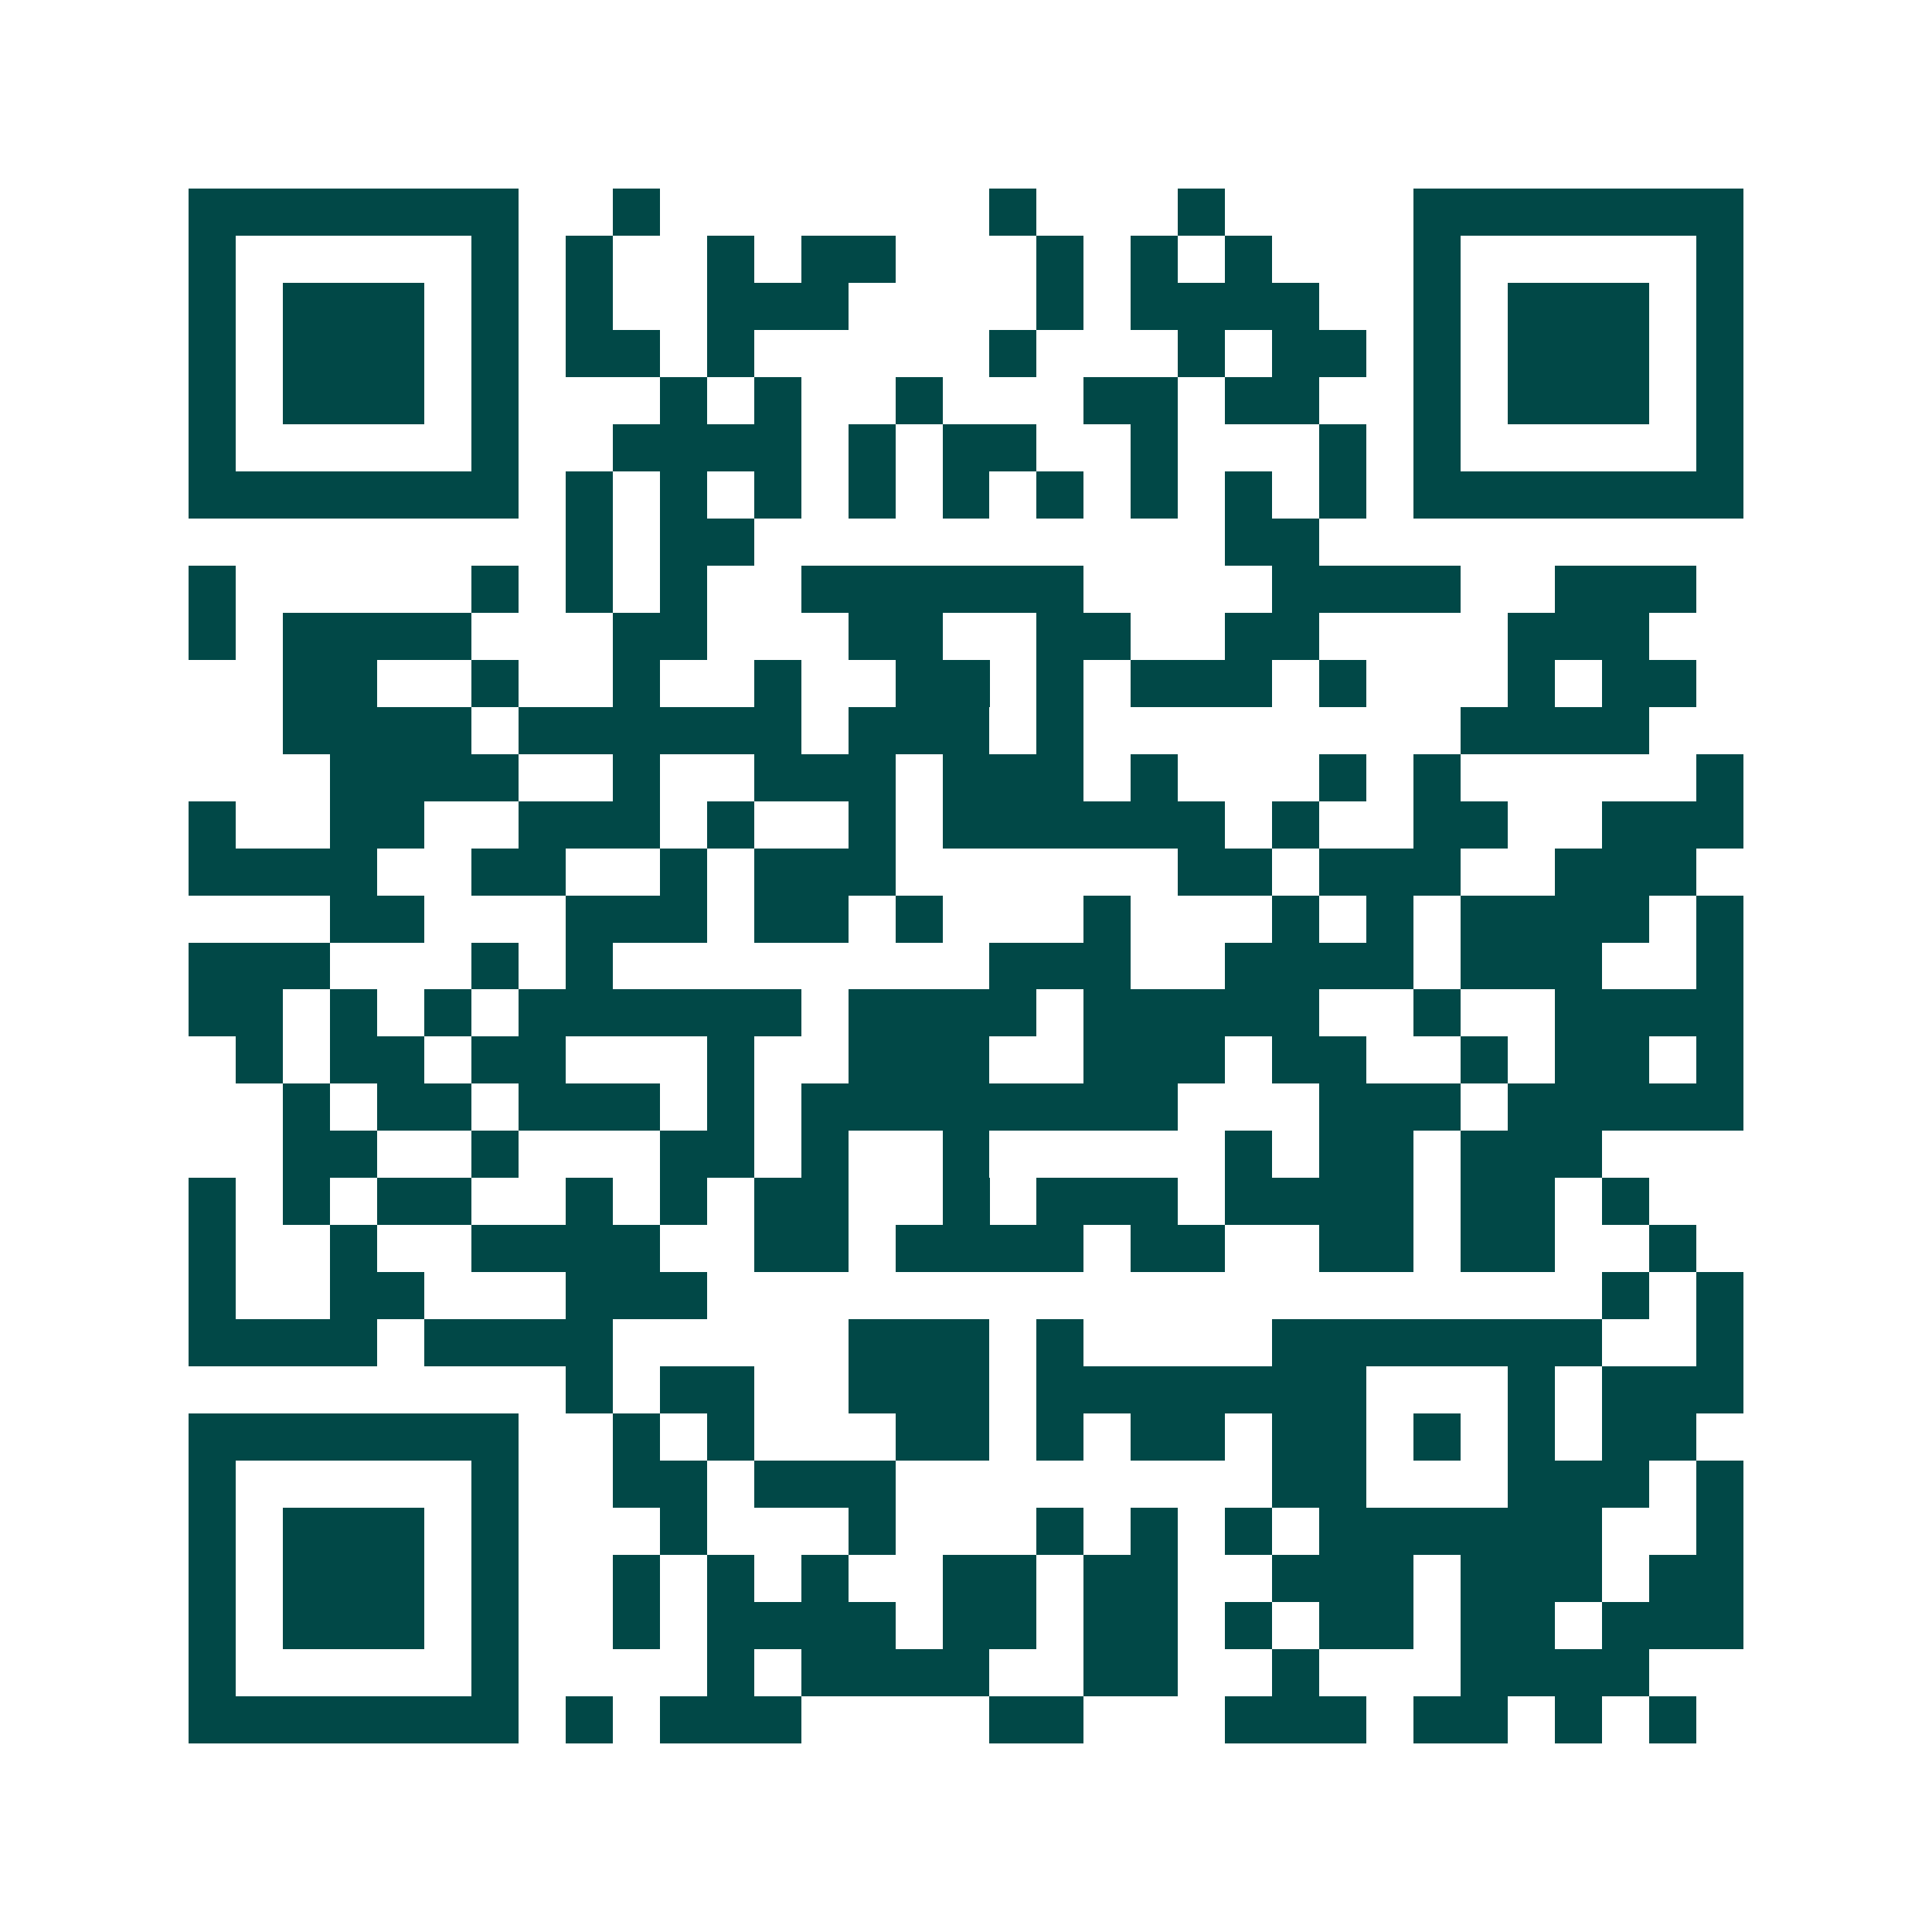 <svg xmlns="http://www.w3.org/2000/svg" width="200" height="200" viewBox="0 0 41 41" shape-rendering="crispEdges"><path fill="#ffffff" d="M0 0h41v41H0z"/><path stroke="#014847" d="M4 4.5h7m2 0h1m7 0h1m3 0h1m4 0h7M4 5.5h1m5 0h1m1 0h1m2 0h1m1 0h2m3 0h1m1 0h1m1 0h1m3 0h1m5 0h1M4 6.5h1m1 0h3m1 0h1m1 0h1m2 0h3m4 0h1m1 0h4m2 0h1m1 0h3m1 0h1M4 7.5h1m1 0h3m1 0h1m1 0h2m1 0h1m5 0h1m3 0h1m1 0h2m1 0h1m1 0h3m1 0h1M4 8.5h1m1 0h3m1 0h1m3 0h1m1 0h1m2 0h1m3 0h2m1 0h2m2 0h1m1 0h3m1 0h1M4 9.5h1m5 0h1m2 0h4m1 0h1m1 0h2m2 0h1m3 0h1m1 0h1m5 0h1M4 10.5h7m1 0h1m1 0h1m1 0h1m1 0h1m1 0h1m1 0h1m1 0h1m1 0h1m1 0h1m1 0h7M12 11.5h1m1 0h2m10 0h2M4 12.5h1m5 0h1m1 0h1m1 0h1m2 0h6m4 0h4m2 0h3M4 13.5h1m1 0h4m3 0h2m3 0h2m2 0h2m2 0h2m4 0h3M6 14.5h2m2 0h1m2 0h1m2 0h1m2 0h2m1 0h1m1 0h3m1 0h1m3 0h1m1 0h2M6 15.5h4m1 0h6m1 0h3m1 0h1m8 0h4M7 16.5h4m2 0h1m2 0h3m1 0h3m1 0h1m3 0h1m1 0h1m5 0h1M4 17.5h1m2 0h2m2 0h3m1 0h1m2 0h1m1 0h6m1 0h1m2 0h2m2 0h3M4 18.5h4m2 0h2m2 0h1m1 0h3m6 0h2m1 0h3m2 0h3M7 19.5h2m3 0h3m1 0h2m1 0h1m3 0h1m3 0h1m1 0h1m1 0h4m1 0h1M4 20.5h3m3 0h1m1 0h1m8 0h3m2 0h4m1 0h3m2 0h1M4 21.5h2m1 0h1m1 0h1m1 0h6m1 0h4m1 0h5m2 0h1m2 0h4M5 22.5h1m1 0h2m1 0h2m3 0h1m2 0h3m2 0h3m1 0h2m2 0h1m1 0h2m1 0h1M6 23.5h1m1 0h2m1 0h3m1 0h1m1 0h8m3 0h3m1 0h5M6 24.5h2m2 0h1m3 0h2m1 0h1m2 0h1m5 0h1m1 0h2m1 0h3M4 25.5h1m1 0h1m1 0h2m2 0h1m1 0h1m1 0h2m2 0h1m1 0h3m1 0h4m1 0h2m1 0h1M4 26.5h1m2 0h1m2 0h4m2 0h2m1 0h4m1 0h2m2 0h2m1 0h2m2 0h1M4 27.5h1m2 0h2m3 0h3m19 0h1m1 0h1M4 28.5h4m1 0h4m5 0h3m1 0h1m4 0h7m2 0h1M12 29.5h1m1 0h2m2 0h3m1 0h7m3 0h1m1 0h3M4 30.5h7m2 0h1m1 0h1m3 0h2m1 0h1m1 0h2m1 0h2m1 0h1m1 0h1m1 0h2M4 31.5h1m5 0h1m2 0h2m1 0h3m8 0h2m3 0h3m1 0h1M4 32.5h1m1 0h3m1 0h1m3 0h1m3 0h1m3 0h1m1 0h1m1 0h1m1 0h6m2 0h1M4 33.5h1m1 0h3m1 0h1m2 0h1m1 0h1m1 0h1m2 0h2m1 0h2m2 0h3m1 0h3m1 0h2M4 34.5h1m1 0h3m1 0h1m2 0h1m1 0h4m1 0h2m1 0h2m1 0h1m1 0h2m1 0h2m1 0h3M4 35.5h1m5 0h1m4 0h1m1 0h4m2 0h2m2 0h1m3 0h4M4 36.5h7m1 0h1m1 0h3m4 0h2m3 0h3m1 0h2m1 0h1m1 0h1"/></svg>

